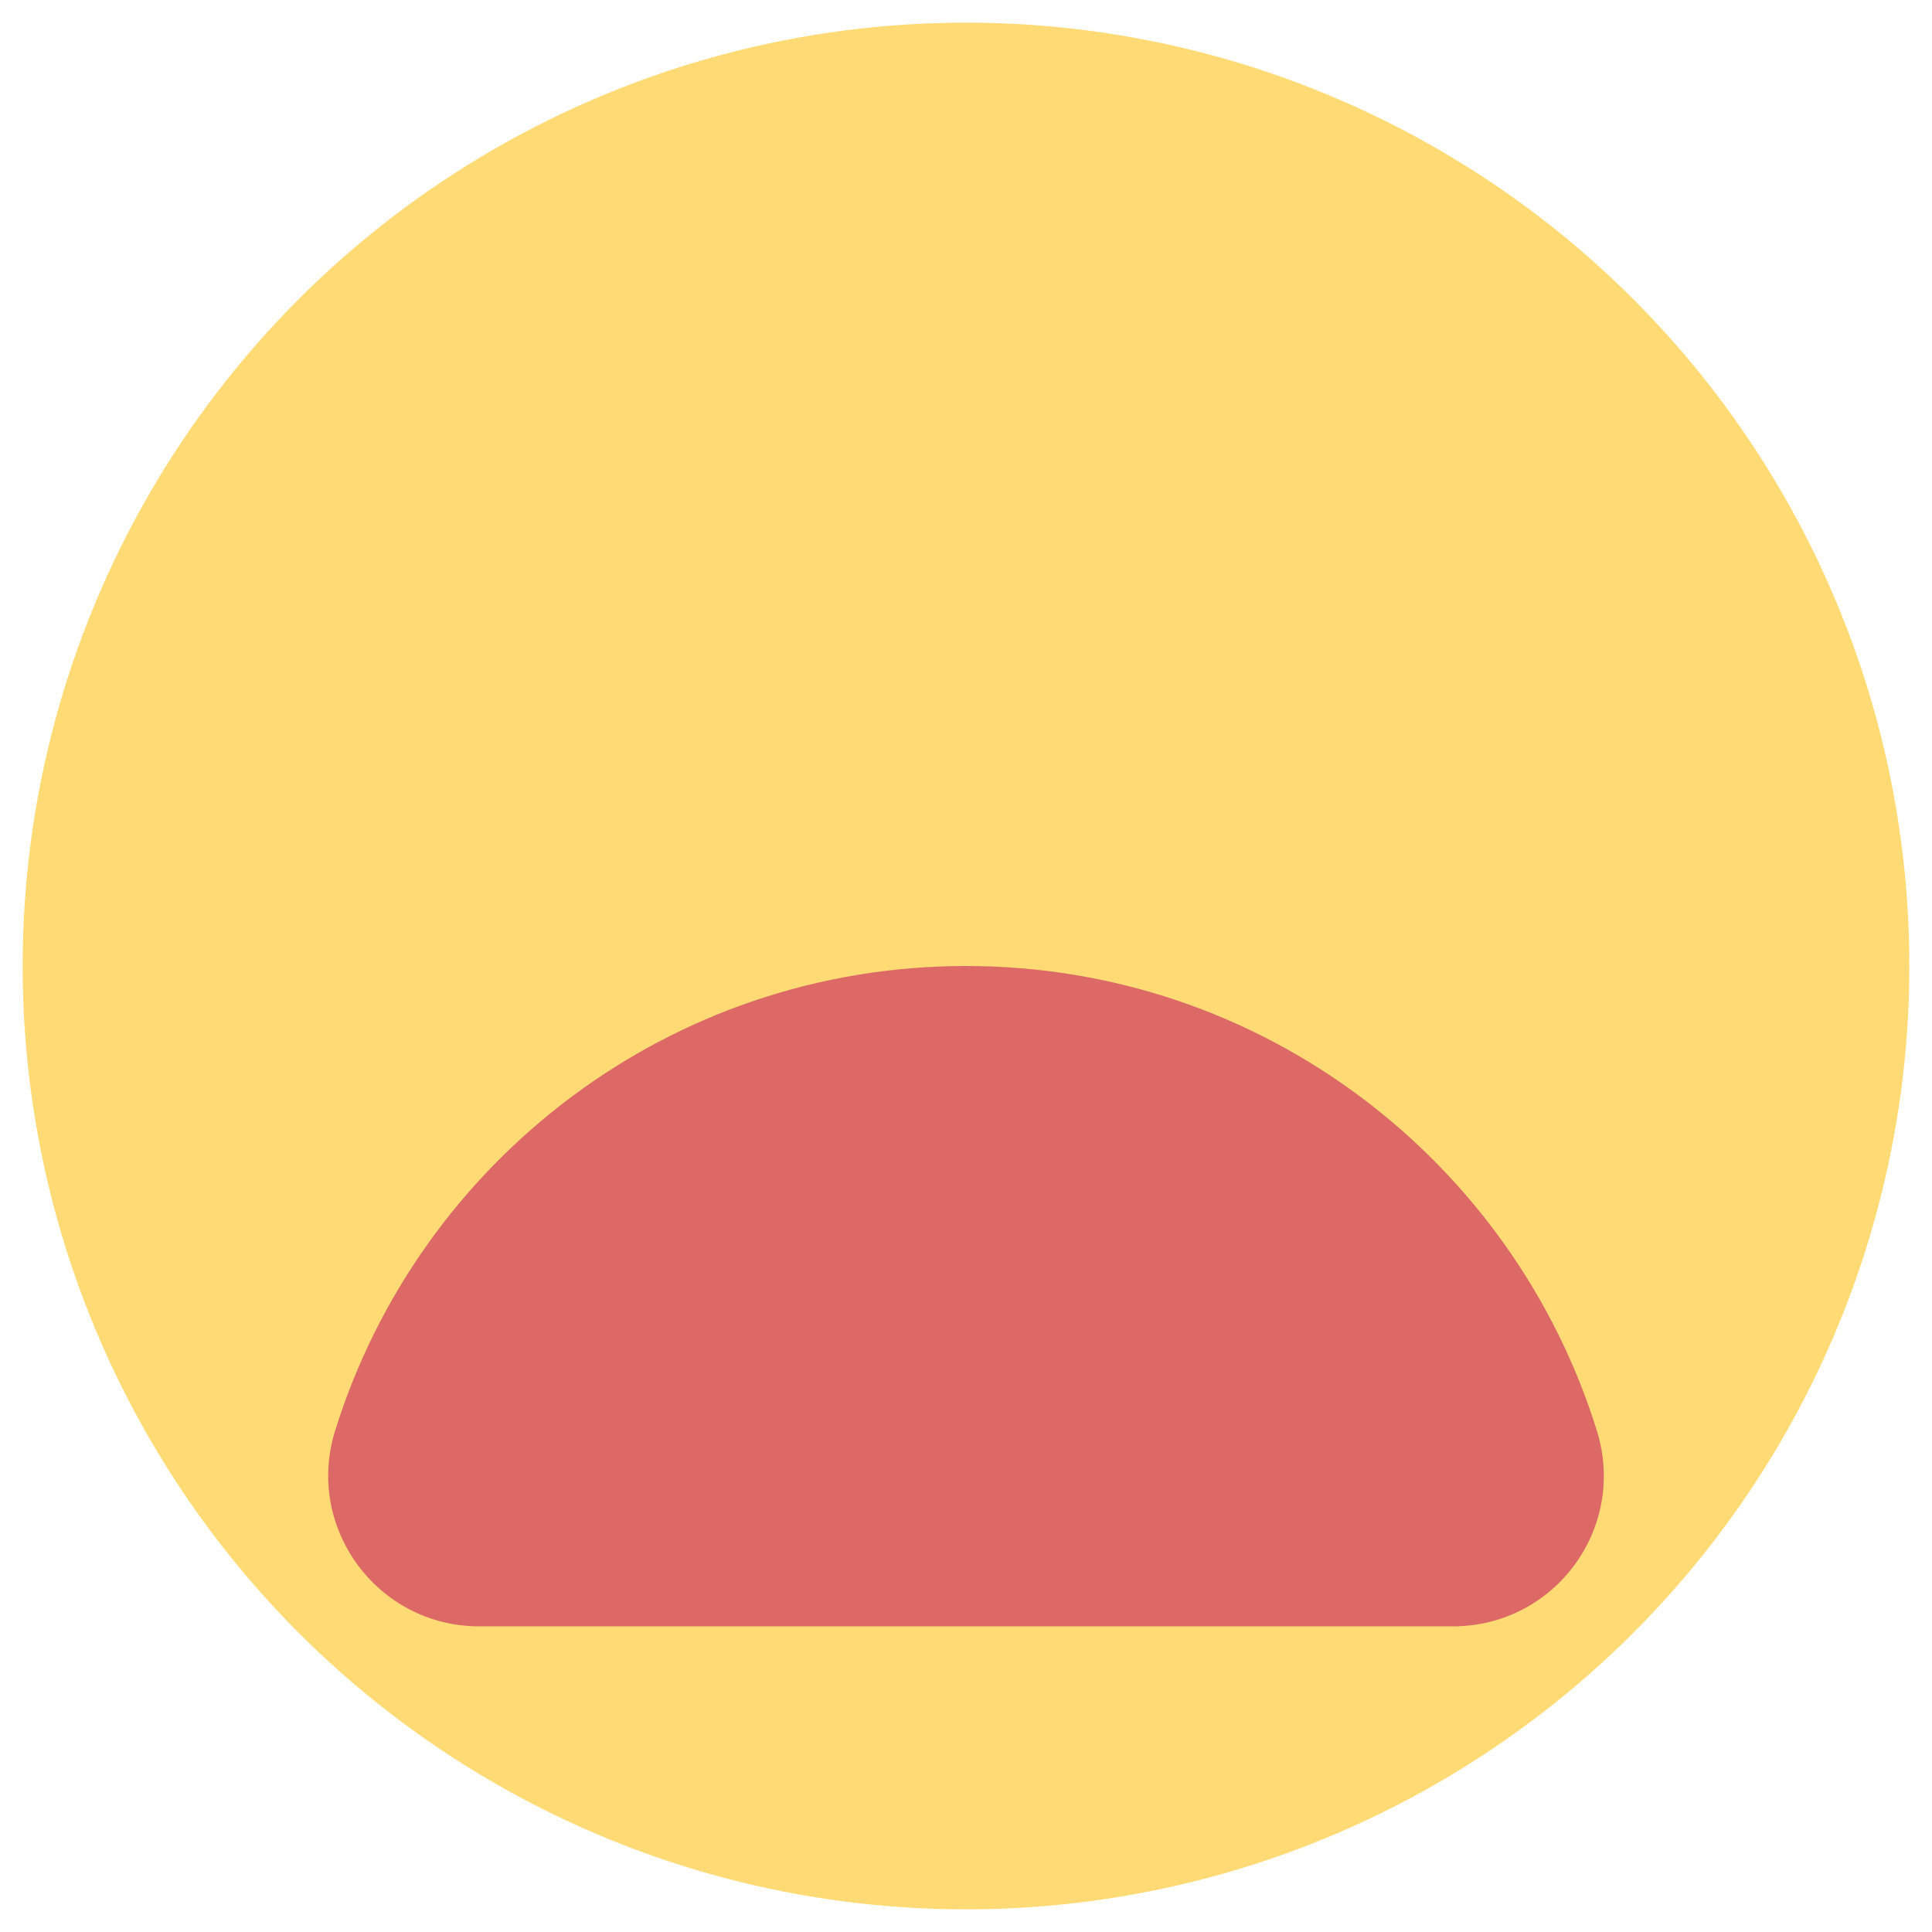 <?xml version="1.0" ?><svg id="Layer_1" style="enable-background:new 0 0 256 256;" version="1.1" viewBox="0 0 256 256" xml:space="preserve" xmlns="http://www.w3.org/2000/svg" xmlns:xlink="http://www.w3.org/1999/xlink"><style type="text/css">
	.st0{fill:#FFDA75;}
	.st1{fill:#FFFFFF;}
	.st2{fill:#DD6966;}
	.st3{fill:#594E43;}
</style><g><circle class="st0" cx="128" cy="128" r="125"/><path class="st2" d="M63.5,215.5c-13.5,0-23.1-13.1-19.1-25.9C55.5,153.9,88.7,128,128,128s72.5,25.9,83.6,61.6   c4,12.9-5.6,25.9-19.1,25.9H63.5z"/></g></svg>